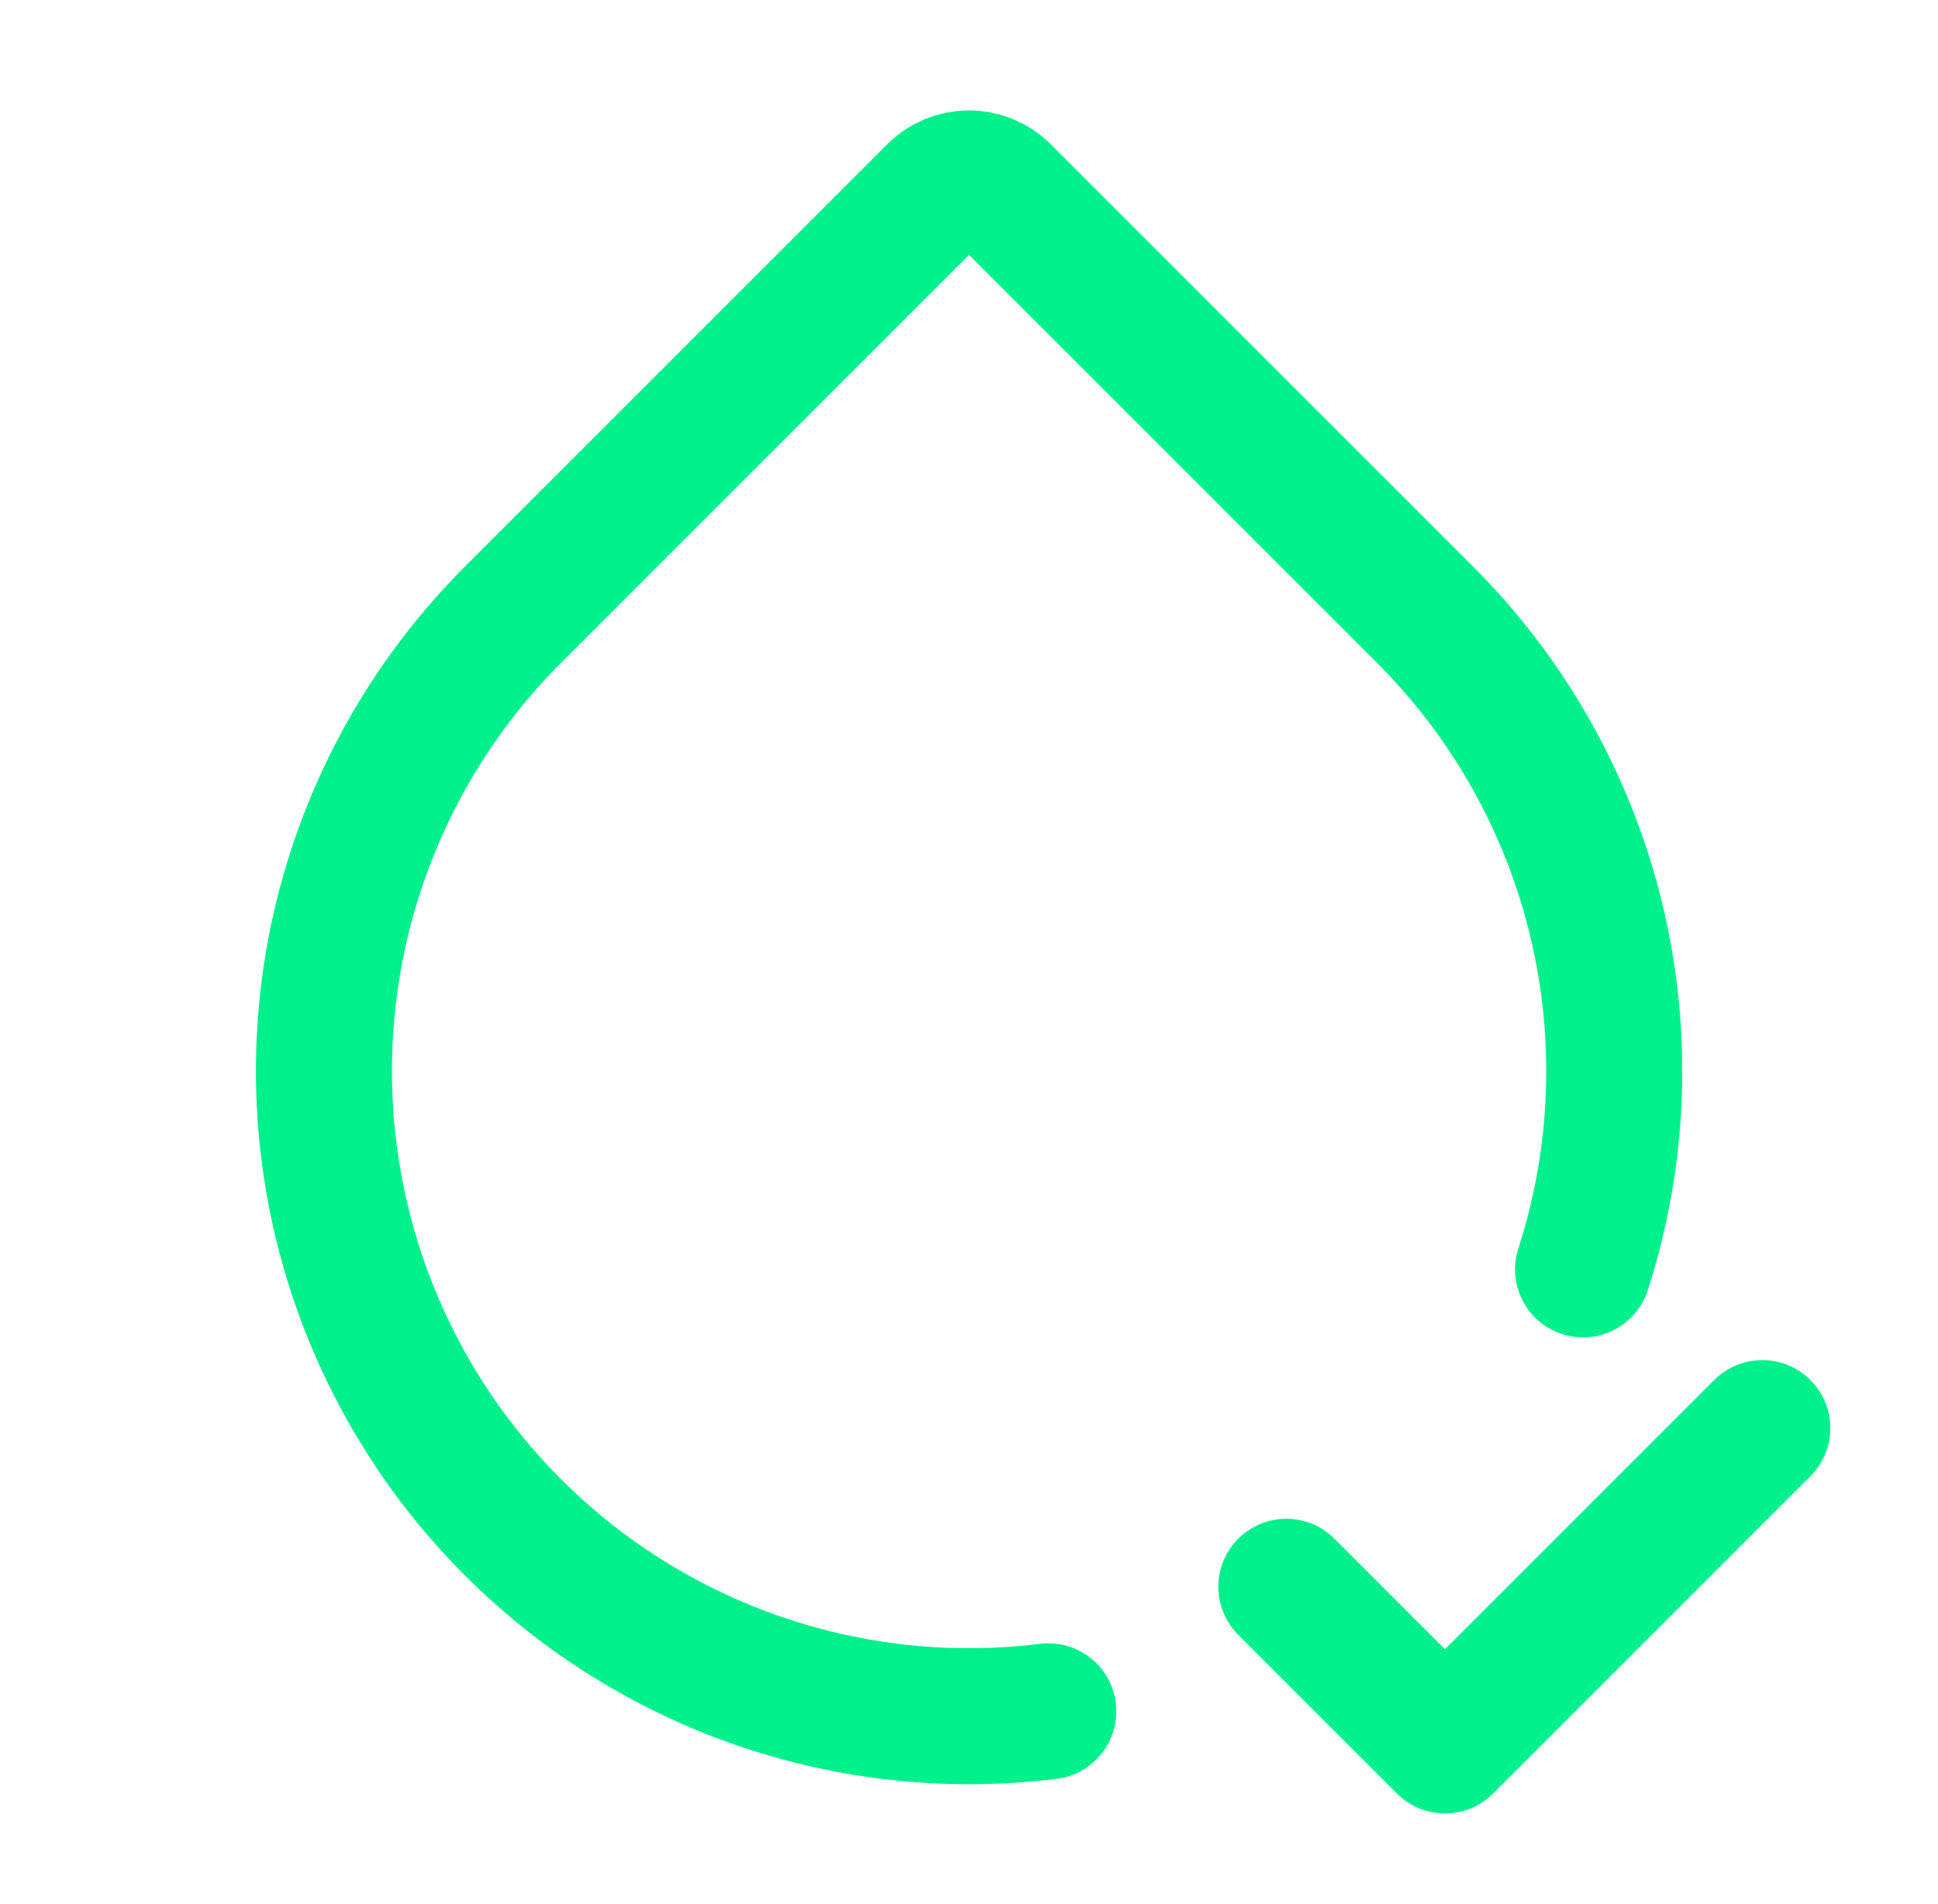 <?xml version="1.0" encoding="UTF-8"?> <svg xmlns="http://www.w3.org/2000/svg" width="57" height="56" viewBox="0 0 57 56" fill="none"> <path d="M30.833 50.33C26.911 50.816 22.936 50.065 19.461 48.181C15.986 46.298 13.187 43.378 11.452 39.827C9.718 36.276 9.135 32.272 9.786 28.374C10.437 24.476 12.289 20.878 15.083 18.083L27.511 5.656C27.773 5.394 28.129 5.247 28.5 5.247C28.871 5.247 29.227 5.394 29.489 5.656L41.917 18.083C44.388 20.553 46.13 23.658 46.949 27.055C47.768 30.451 47.634 34.008 46.56 37.333M37.833 46.667L42.5 51.333L51.833 42" stroke="#00F18C" stroke-width="4" stroke-linecap="round" stroke-linejoin="round"></path> </svg> 
